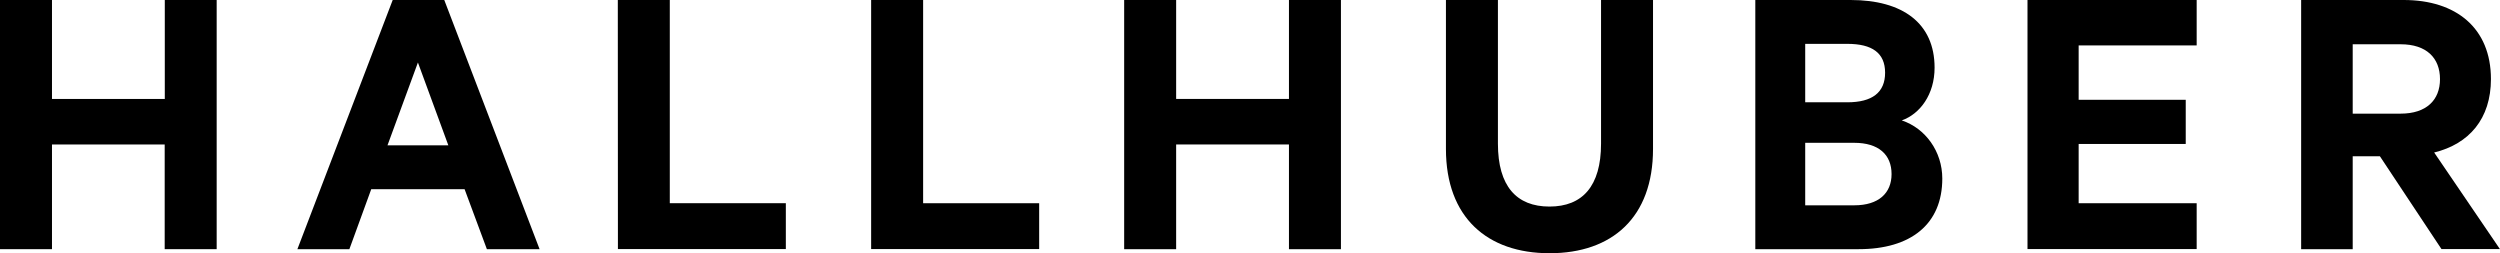 <?xml version="1.0" encoding="utf-8"?>
<!-- Generator: Adobe Illustrator 26.1.0, SVG Export Plug-In . SVG Version: 6.00 Build 0)  -->
<svg version="1.1" id="Ebene_1" xmlns="http://www.w3.org/2000/svg" xmlns:xlink="http://www.w3.org/1999/xlink" x="0px" y="0px"
	 viewBox="0 0 240 24.31" style="enable-background:new 0 0 240 24.31;" xml:space="preserve">
<g>
	<path d="M20.8,0v23.92h-4.99V13.87H4.99v10.05H0V0h4.99v9.5h10.83V0H20.8z"/>
	<path d="M42.65,0l9.15,23.92h-5.06l-2.14-5.76h-8.96l-2.1,5.76h-4.99L37.7,0H42.65z M37.2,13.95h5.84L40.12,6L37.2,13.95z"/>
	<path d="M59.31,0h4.99v19.51h11.14v4.4H59.32L59.31,0L59.31,0z"/>
	<path d="M83.63,0h4.99v19.51h11.14v4.4H83.63L83.63,0L83.63,0z"/>
	<path d="M128.73,0v23.92h-4.99V13.87h-10.83v10.05h-4.99V0h4.99v9.5h10.83V0H128.73z"/>
	<path d="M138.81,14.3V0h4.99v13.79c0,4.09,1.79,6.04,4.95,6.04s4.95-1.95,4.95-6.04V0h4.99V14.3c0,6.58-3.93,10.01-9.93,10.01
		C142.78,24.31,138.81,20.88,138.81,14.3z"/>
	<path d="M186.46,17.14c0,4.4-3.04,6.78-8.02,6.78h-9.93V0h9.15c4.99,0,8.06,2.22,8.06,6.5c0,2.57-1.4,4.44-3.15,5.06
		C184.83,12.31,186.46,14.53,186.46,17.14z M177.35,9.82c2.38,0,3.62-0.94,3.62-2.84s-1.25-2.77-3.62-2.77h-4.05v5.61L177.35,9.82
		L177.35,9.82z M173.3,19.71h4.71c2.34,0,3.58-1.17,3.58-3c0-1.87-1.25-3-3.58-3h-4.71V19.71z"/>
	<path d="M210.88,0v4.36h-11.33v5.22h10.28v4.24h-10.28v5.69h11.33v4.4h-16.24V0L210.88,0L210.88,0z"/>
	<path d="M225.86,15v8.92h-4.95V0h9.85c5.02,0,8.37,2.69,8.37,7.59c0,3.82-2.1,6.23-5.45,7.05l6.31,9.27h-5.61L228.47,15L225.86,15
		L225.86,15z M225.86,10.91h4.6c2.49,0,3.78-1.32,3.78-3.31c0-2.03-1.29-3.35-3.78-3.35h-4.6V10.91z"/>
</g>
</svg>
